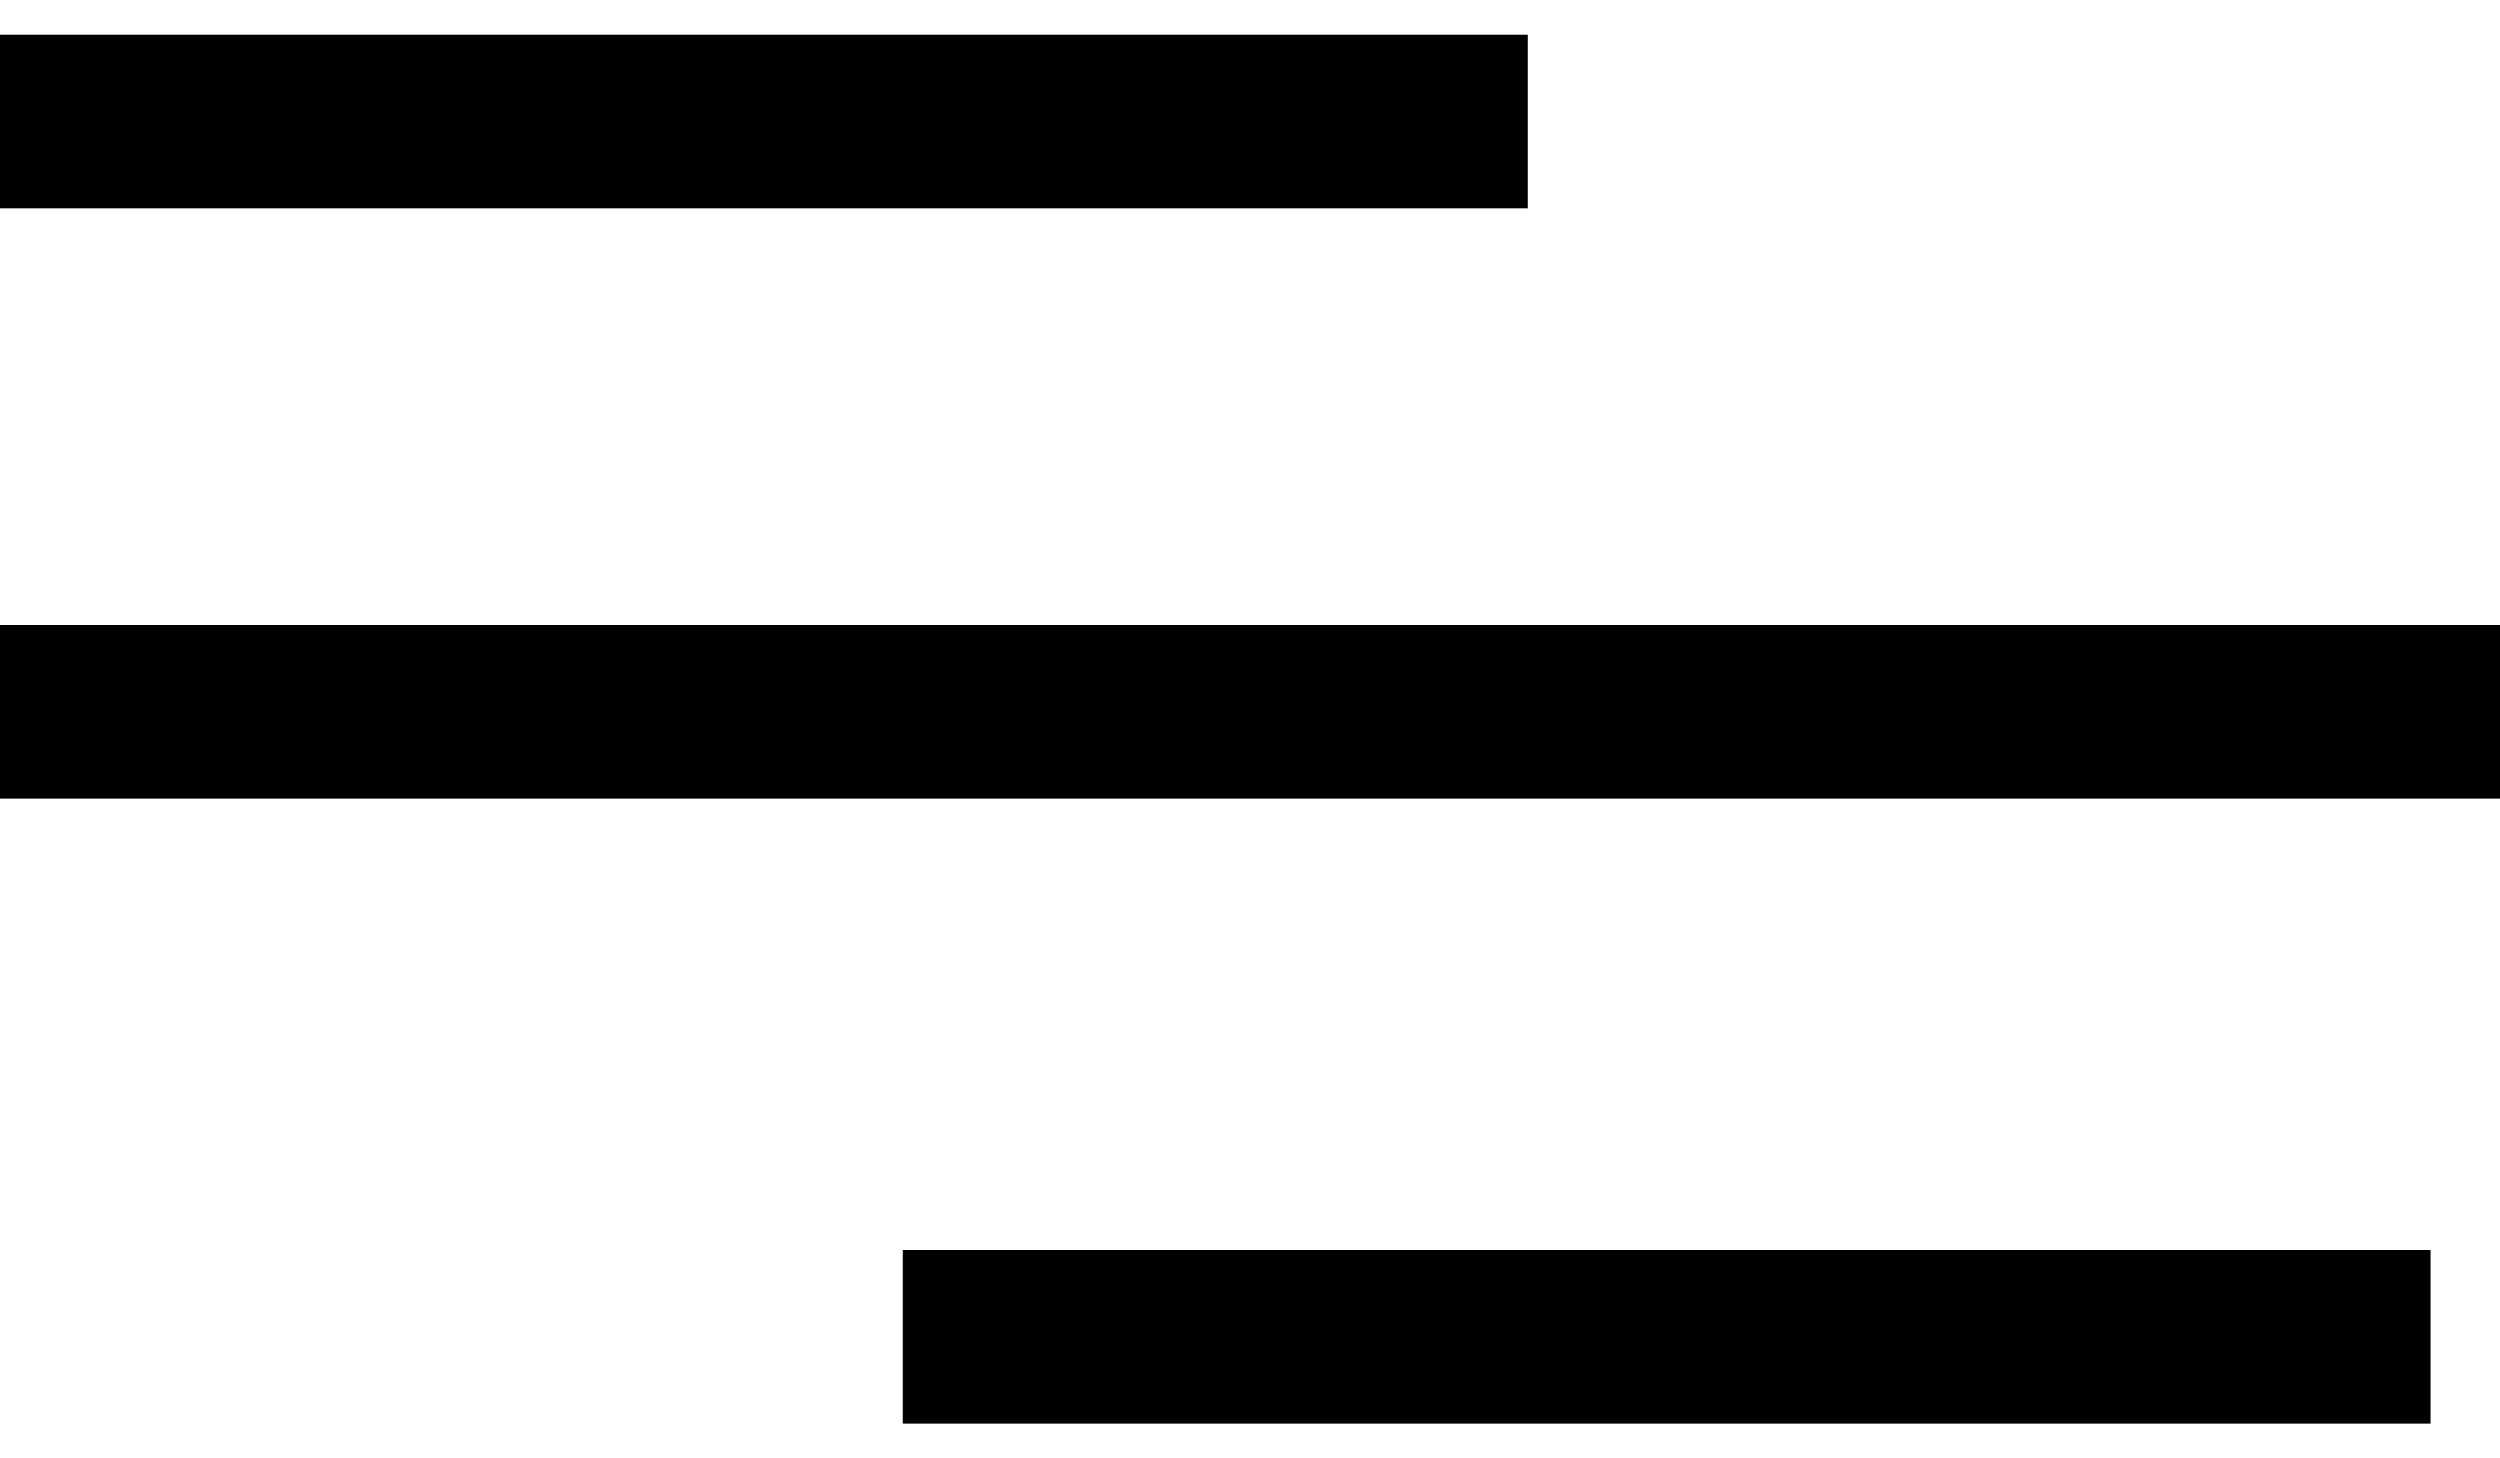 <svg xmlns="http://www.w3.org/2000/svg" width="36" height="21" viewBox="0 0 36 21" fill="none"><path fill-rule="evenodd" clip-rule="evenodd" d="M36 11.5H0V9H36V11.5Z" fill="black"></path><path fill-rule="evenodd" clip-rule="evenodd" d="M35 20.5L13 20.5L13 18L35 18L35 20.5Z" fill="black"></path><path fill-rule="evenodd" clip-rule="evenodd" d="M22 3L2.18557e-07 3L0 0.5L22 0.5L22 3Z" fill="black"></path></svg>